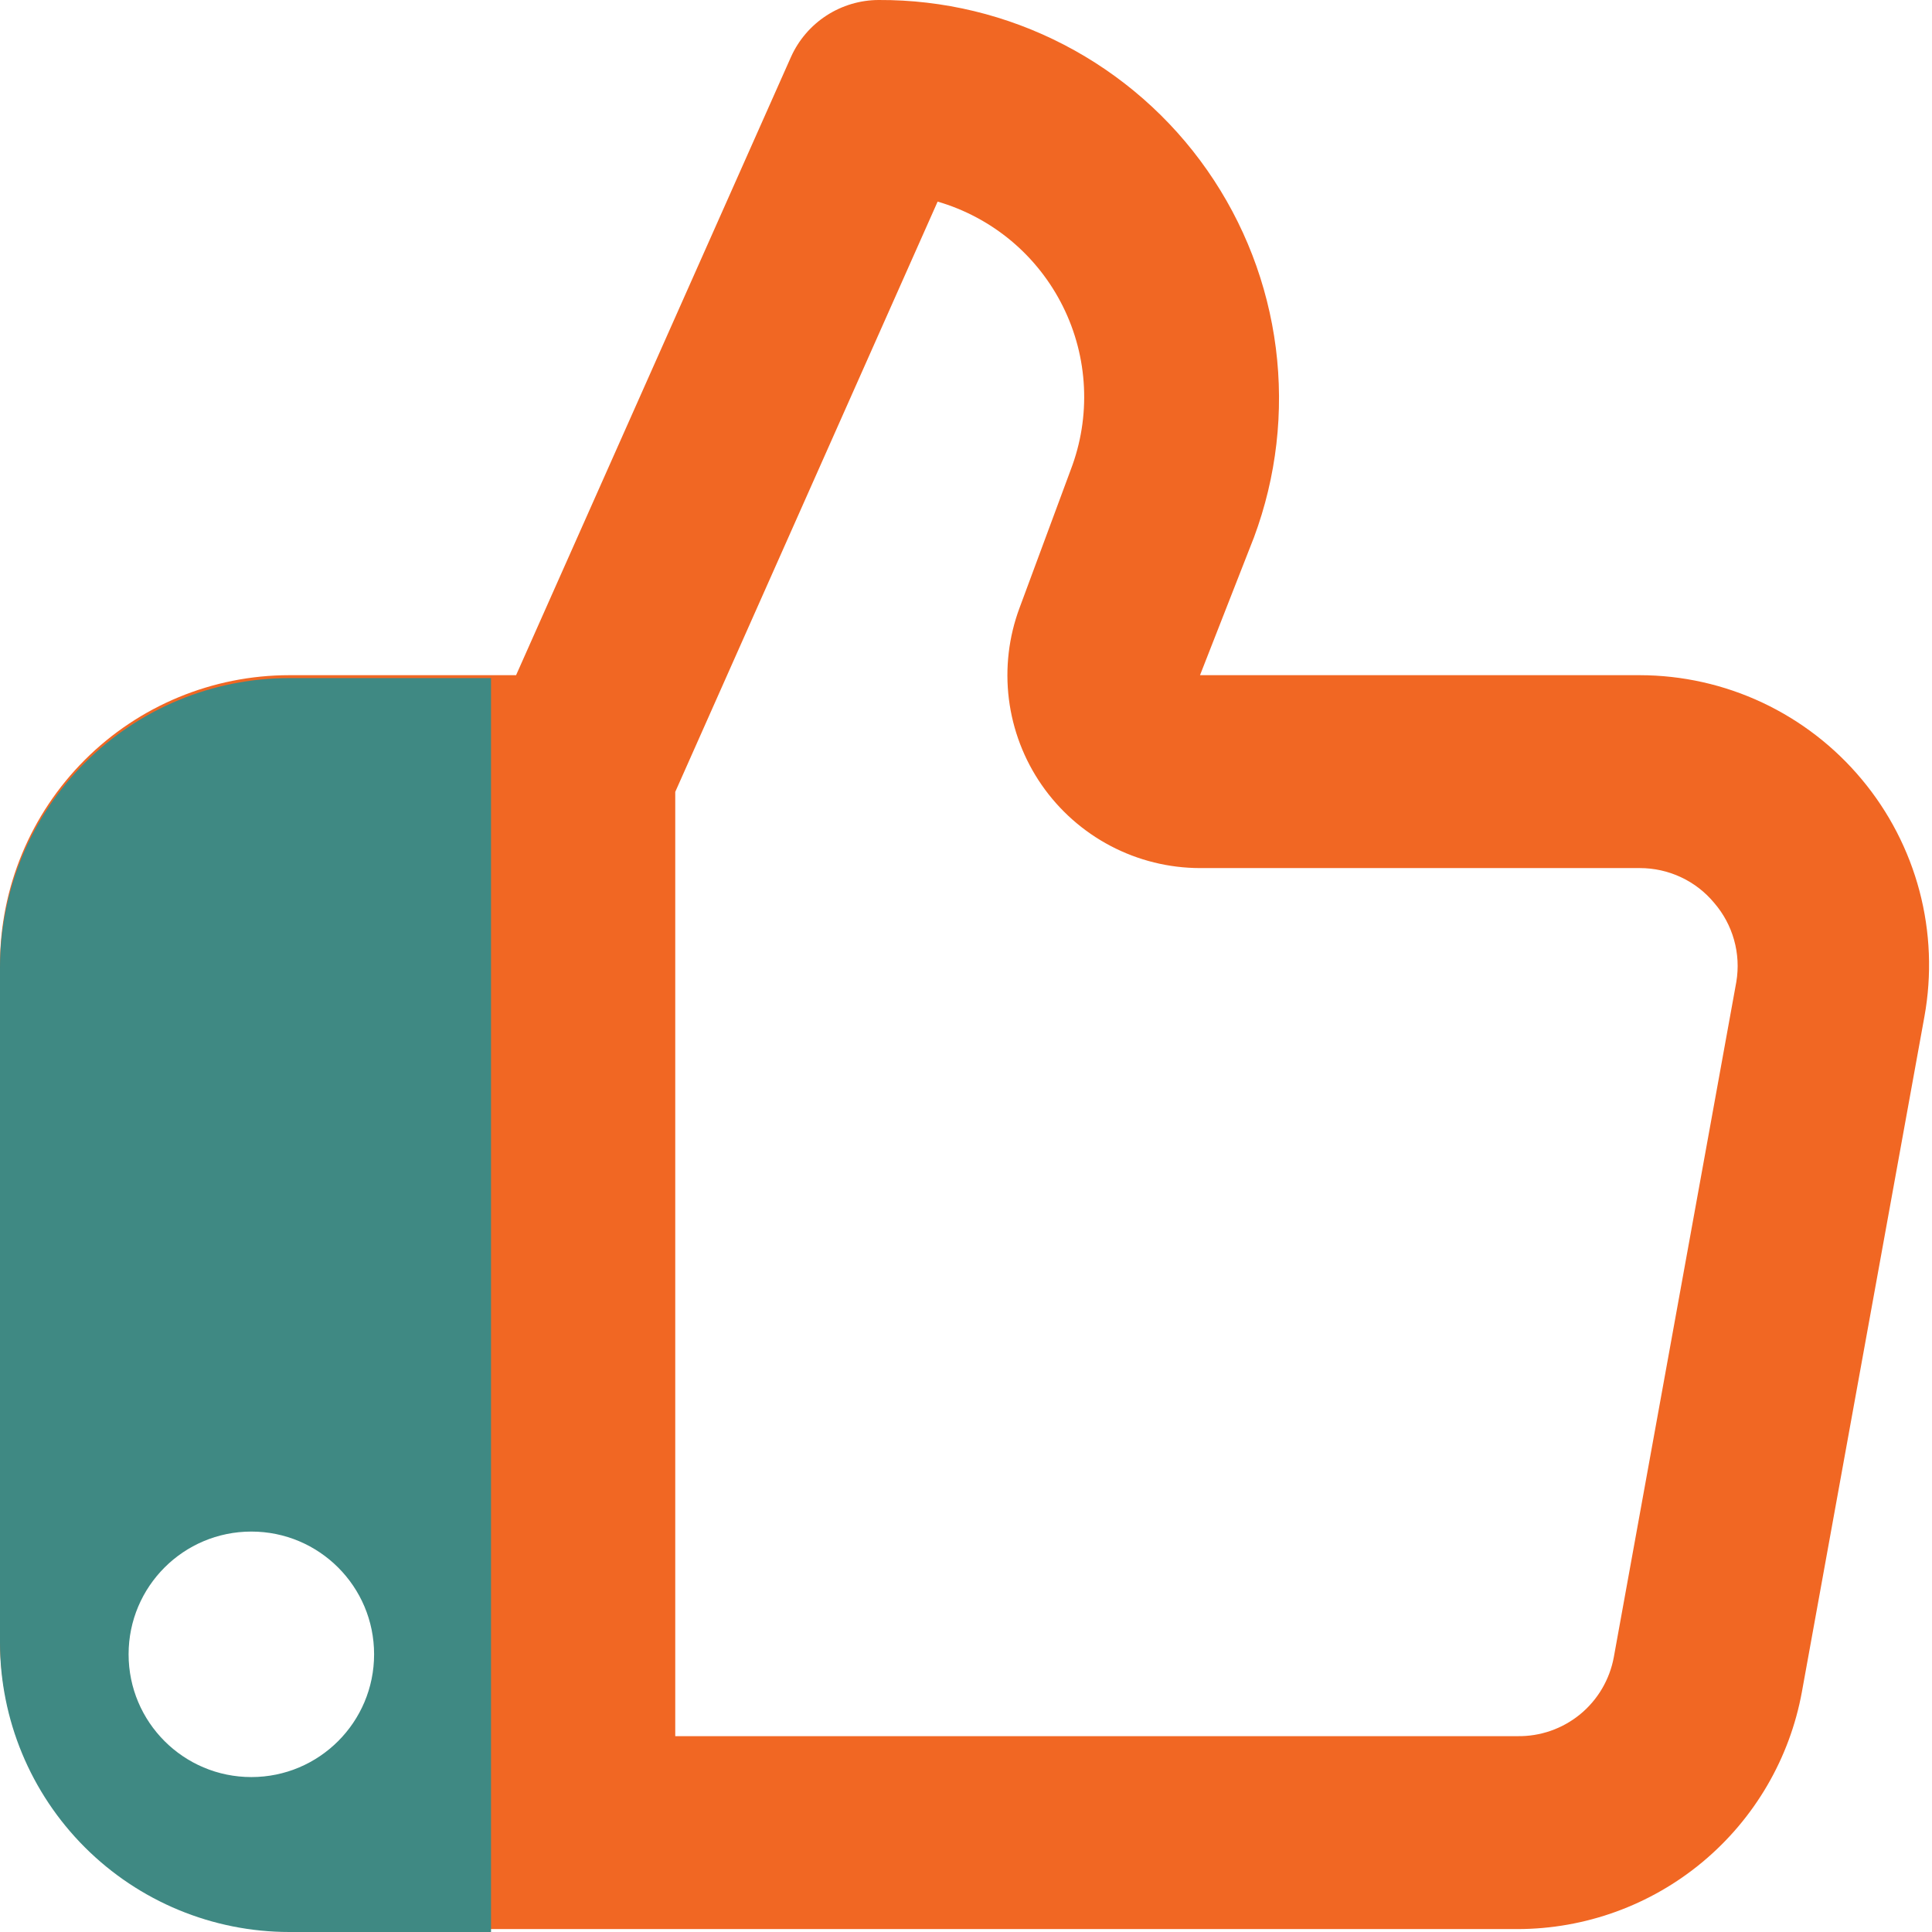 <svg xmlns="http://www.w3.org/2000/svg" width="57" height="57" viewBox="0 0 57 57" fill="none"><path d="M54.927 22.993C54.127 22.033 53.126 21.261 51.995 20.729C50.864 20.198 49.63 19.922 48.381 19.92H35.404L36.997 15.851C37.66 14.069 37.881 12.153 37.641 10.267C37.4 8.381 36.706 6.582 35.617 5.023C34.529 3.465 33.078 2.194 31.39 1.319C29.703 0.444 27.828 -0.009 25.927 0C25.379 0.001 24.844 0.16 24.384 0.458C23.925 0.756 23.561 1.18 23.337 1.679L15.226 19.92H8.538C6.273 19.92 4.102 20.819 2.501 22.42C0.9 24.021 0 26.193 0 28.457V48.377C0 50.641 0.9 52.812 2.501 54.413C4.102 56.014 6.273 56.914 8.538 56.914H44.767C46.764 56.913 48.698 56.212 50.232 54.933C51.766 53.654 52.803 51.878 53.162 49.913L56.776 29.994C57 28.763 56.95 27.497 56.631 26.288C56.311 25.078 55.729 23.953 54.927 22.993ZM14.23 51.222L9.141 55.879C8.386 55.879 4.328 54.947 3.794 54.413C3.261 53.88 0.69 51.144 0.69 50.389L1.035 25.87C1.035 25.115 5.992 26.979 6.525 26.445C7.059 25.911 7.783 25.611 8.538 25.611H14.23V51.222ZM51.227 28.969L47.613 48.889C47.491 49.552 47.139 50.15 46.618 50.578C46.096 51.005 45.441 51.233 44.767 51.222H19.922V23.363L27.663 5.948C28.459 6.18 29.199 6.575 29.836 7.107C30.472 7.64 30.991 8.299 31.36 9.042C31.73 9.786 31.941 10.597 31.98 11.426C32.02 12.255 31.887 13.084 31.59 13.859L30.082 17.928C29.76 18.788 29.652 19.713 29.765 20.624C29.879 21.535 30.211 22.406 30.734 23.16C31.257 23.915 31.955 24.532 32.768 24.959C33.581 25.386 34.485 25.61 35.404 25.611H48.381C48.799 25.611 49.212 25.702 49.591 25.879C49.97 26.056 50.305 26.314 50.572 26.636C50.846 26.953 51.047 27.326 51.16 27.729C51.274 28.133 51.296 28.556 51.227 28.969Z" fill="#F16723"></path><path fill-rule="evenodd" clip-rule="evenodd" d="M8.538 20.006H14.487V57H8.538C6.273 57 4.102 56.1 2.501 54.499C0.9 52.898 0 50.727 0 48.463V28.543C0 26.279 0.9 24.107 2.501 22.506C4.102 20.905 6.273 20.006 8.538 20.006ZM7.416 52.429C9.416 52.429 11.037 50.808 11.037 48.807C11.037 46.807 9.416 45.186 7.416 45.186C5.415 45.186 3.794 46.807 3.794 48.807C3.794 50.808 5.415 52.429 7.416 52.429Z" fill="#3F8983"></path></svg>